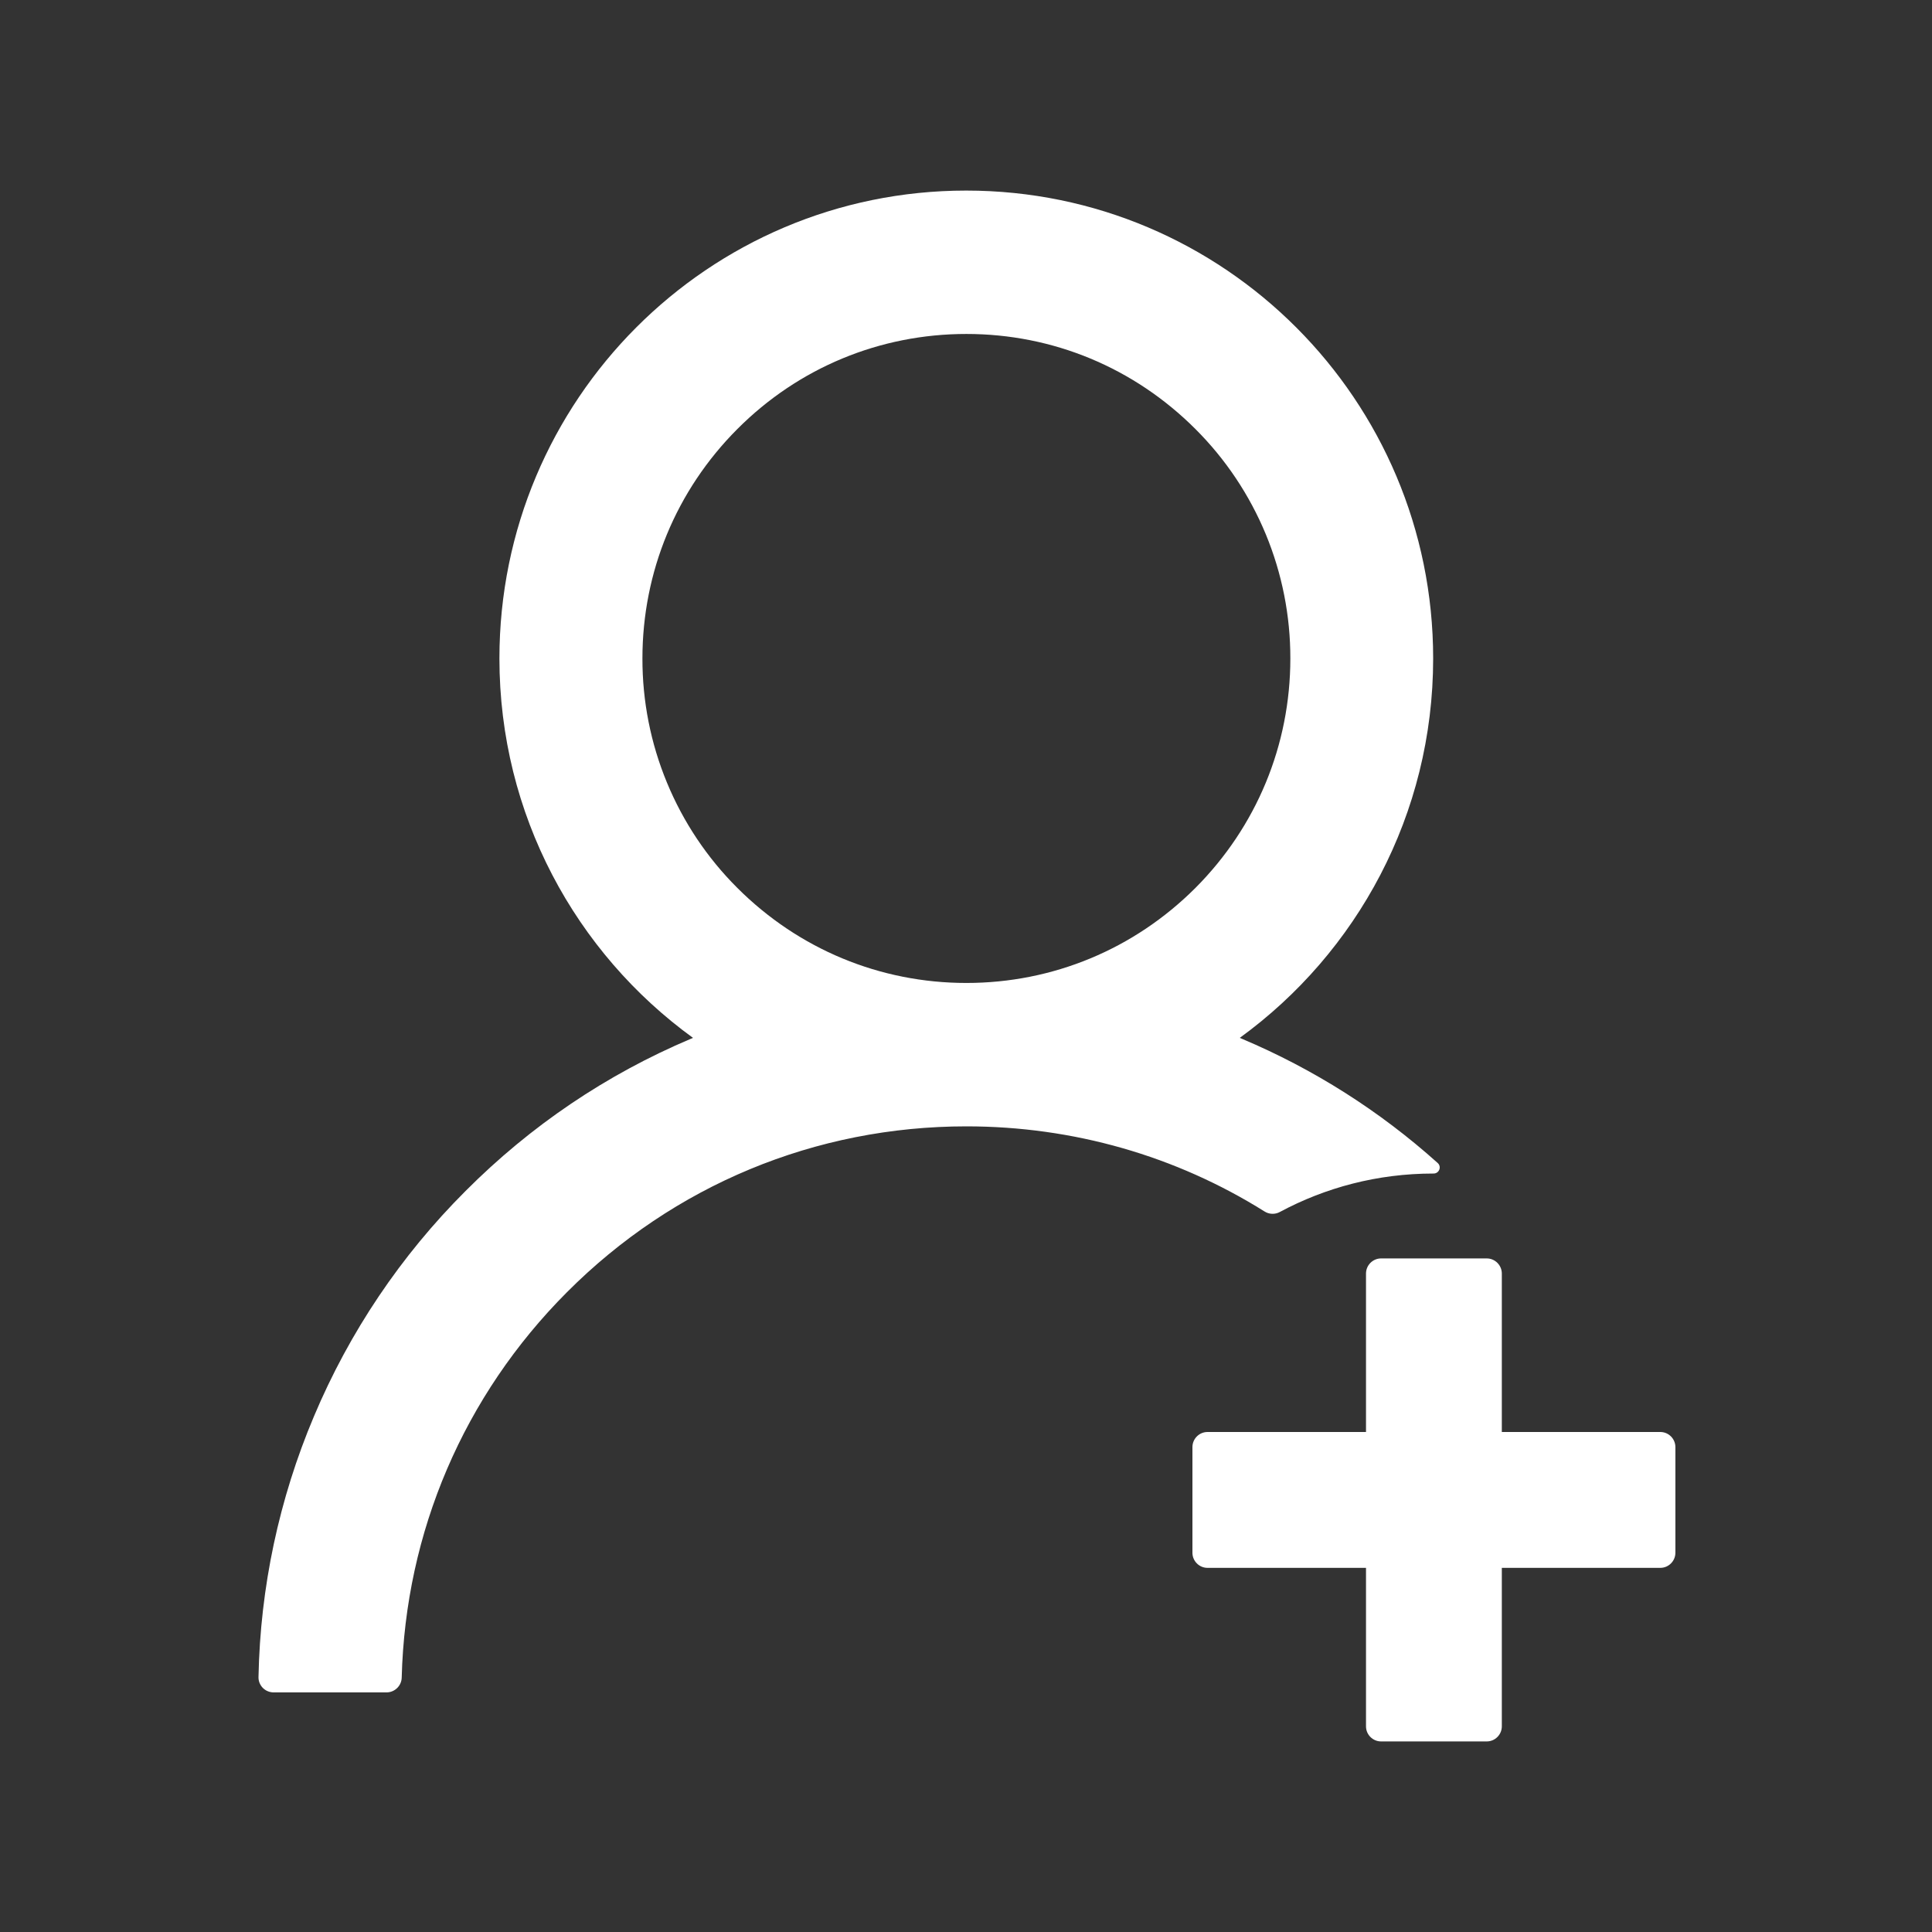 <svg width="50" height="50" viewBox="0 0 50 50" fill="none" xmlns="http://www.w3.org/2000/svg">
<rect x="0" y="0" width="50" height="50" fill="#333333" stroke="none"/>
<path d="M33.12 31.367C34.302 30.732 35.654 30.371 37.095 30.371H37.1C37.246 30.371 37.315 30.195 37.207 30.098C35.709 28.753 33.998 27.668 32.144 26.885C32.124 26.875 32.105 26.87 32.085 26.86C35.117 24.658 37.09 21.079 37.09 17.041C37.09 10.352 31.68 4.932 25.005 4.932C18.33 4.932 12.925 10.352 12.925 17.041C12.925 21.079 14.898 24.658 17.935 26.86C17.915 26.87 17.896 26.875 17.876 26.885C15.694 27.808 13.736 29.131 12.051 30.82C10.376 32.492 9.043 34.474 8.125 36.655C7.222 38.791 6.735 41.08 6.69 43.398C6.688 43.451 6.697 43.502 6.716 43.551C6.736 43.599 6.764 43.644 6.8 43.681C6.837 43.718 6.88 43.748 6.928 43.768C6.976 43.788 7.028 43.799 7.08 43.799H10.005C10.215 43.799 10.391 43.628 10.396 43.418C10.493 39.648 12.002 36.118 14.673 33.442C17.432 30.674 21.104 29.15 25.01 29.15C27.778 29.15 30.435 29.917 32.725 31.352C32.784 31.39 32.851 31.41 32.92 31.413C32.99 31.416 33.059 31.4 33.12 31.367ZM25.01 25.439C22.774 25.439 20.669 24.565 19.082 22.979C18.301 22.2 17.682 21.274 17.261 20.255C16.839 19.236 16.624 18.144 16.626 17.041C16.626 14.8 17.5 12.69 19.082 11.104C20.664 9.517 22.769 8.643 25.01 8.643C27.251 8.643 29.351 9.517 30.938 11.104C31.718 11.882 32.337 12.808 32.759 13.827C33.18 14.846 33.396 15.938 33.394 17.041C33.394 19.282 32.52 21.392 30.938 22.979C29.351 24.565 27.246 25.439 25.01 25.439ZM42.969 37.06H38.867V32.959C38.867 32.744 38.691 32.568 38.477 32.568H35.742C35.528 32.568 35.352 32.744 35.352 32.959V37.06H31.25C31.035 37.06 30.86 37.236 30.86 37.451V40.185C30.86 40.4 31.035 40.576 31.25 40.576H35.352V44.678C35.352 44.893 35.528 45.068 35.742 45.068H38.477C38.691 45.068 38.867 44.893 38.867 44.678V40.576H42.969C43.184 40.576 43.359 40.4 43.359 40.185V37.451C43.359 37.236 43.184 37.06 42.969 37.06Z" fill="white"/>
</svg>
